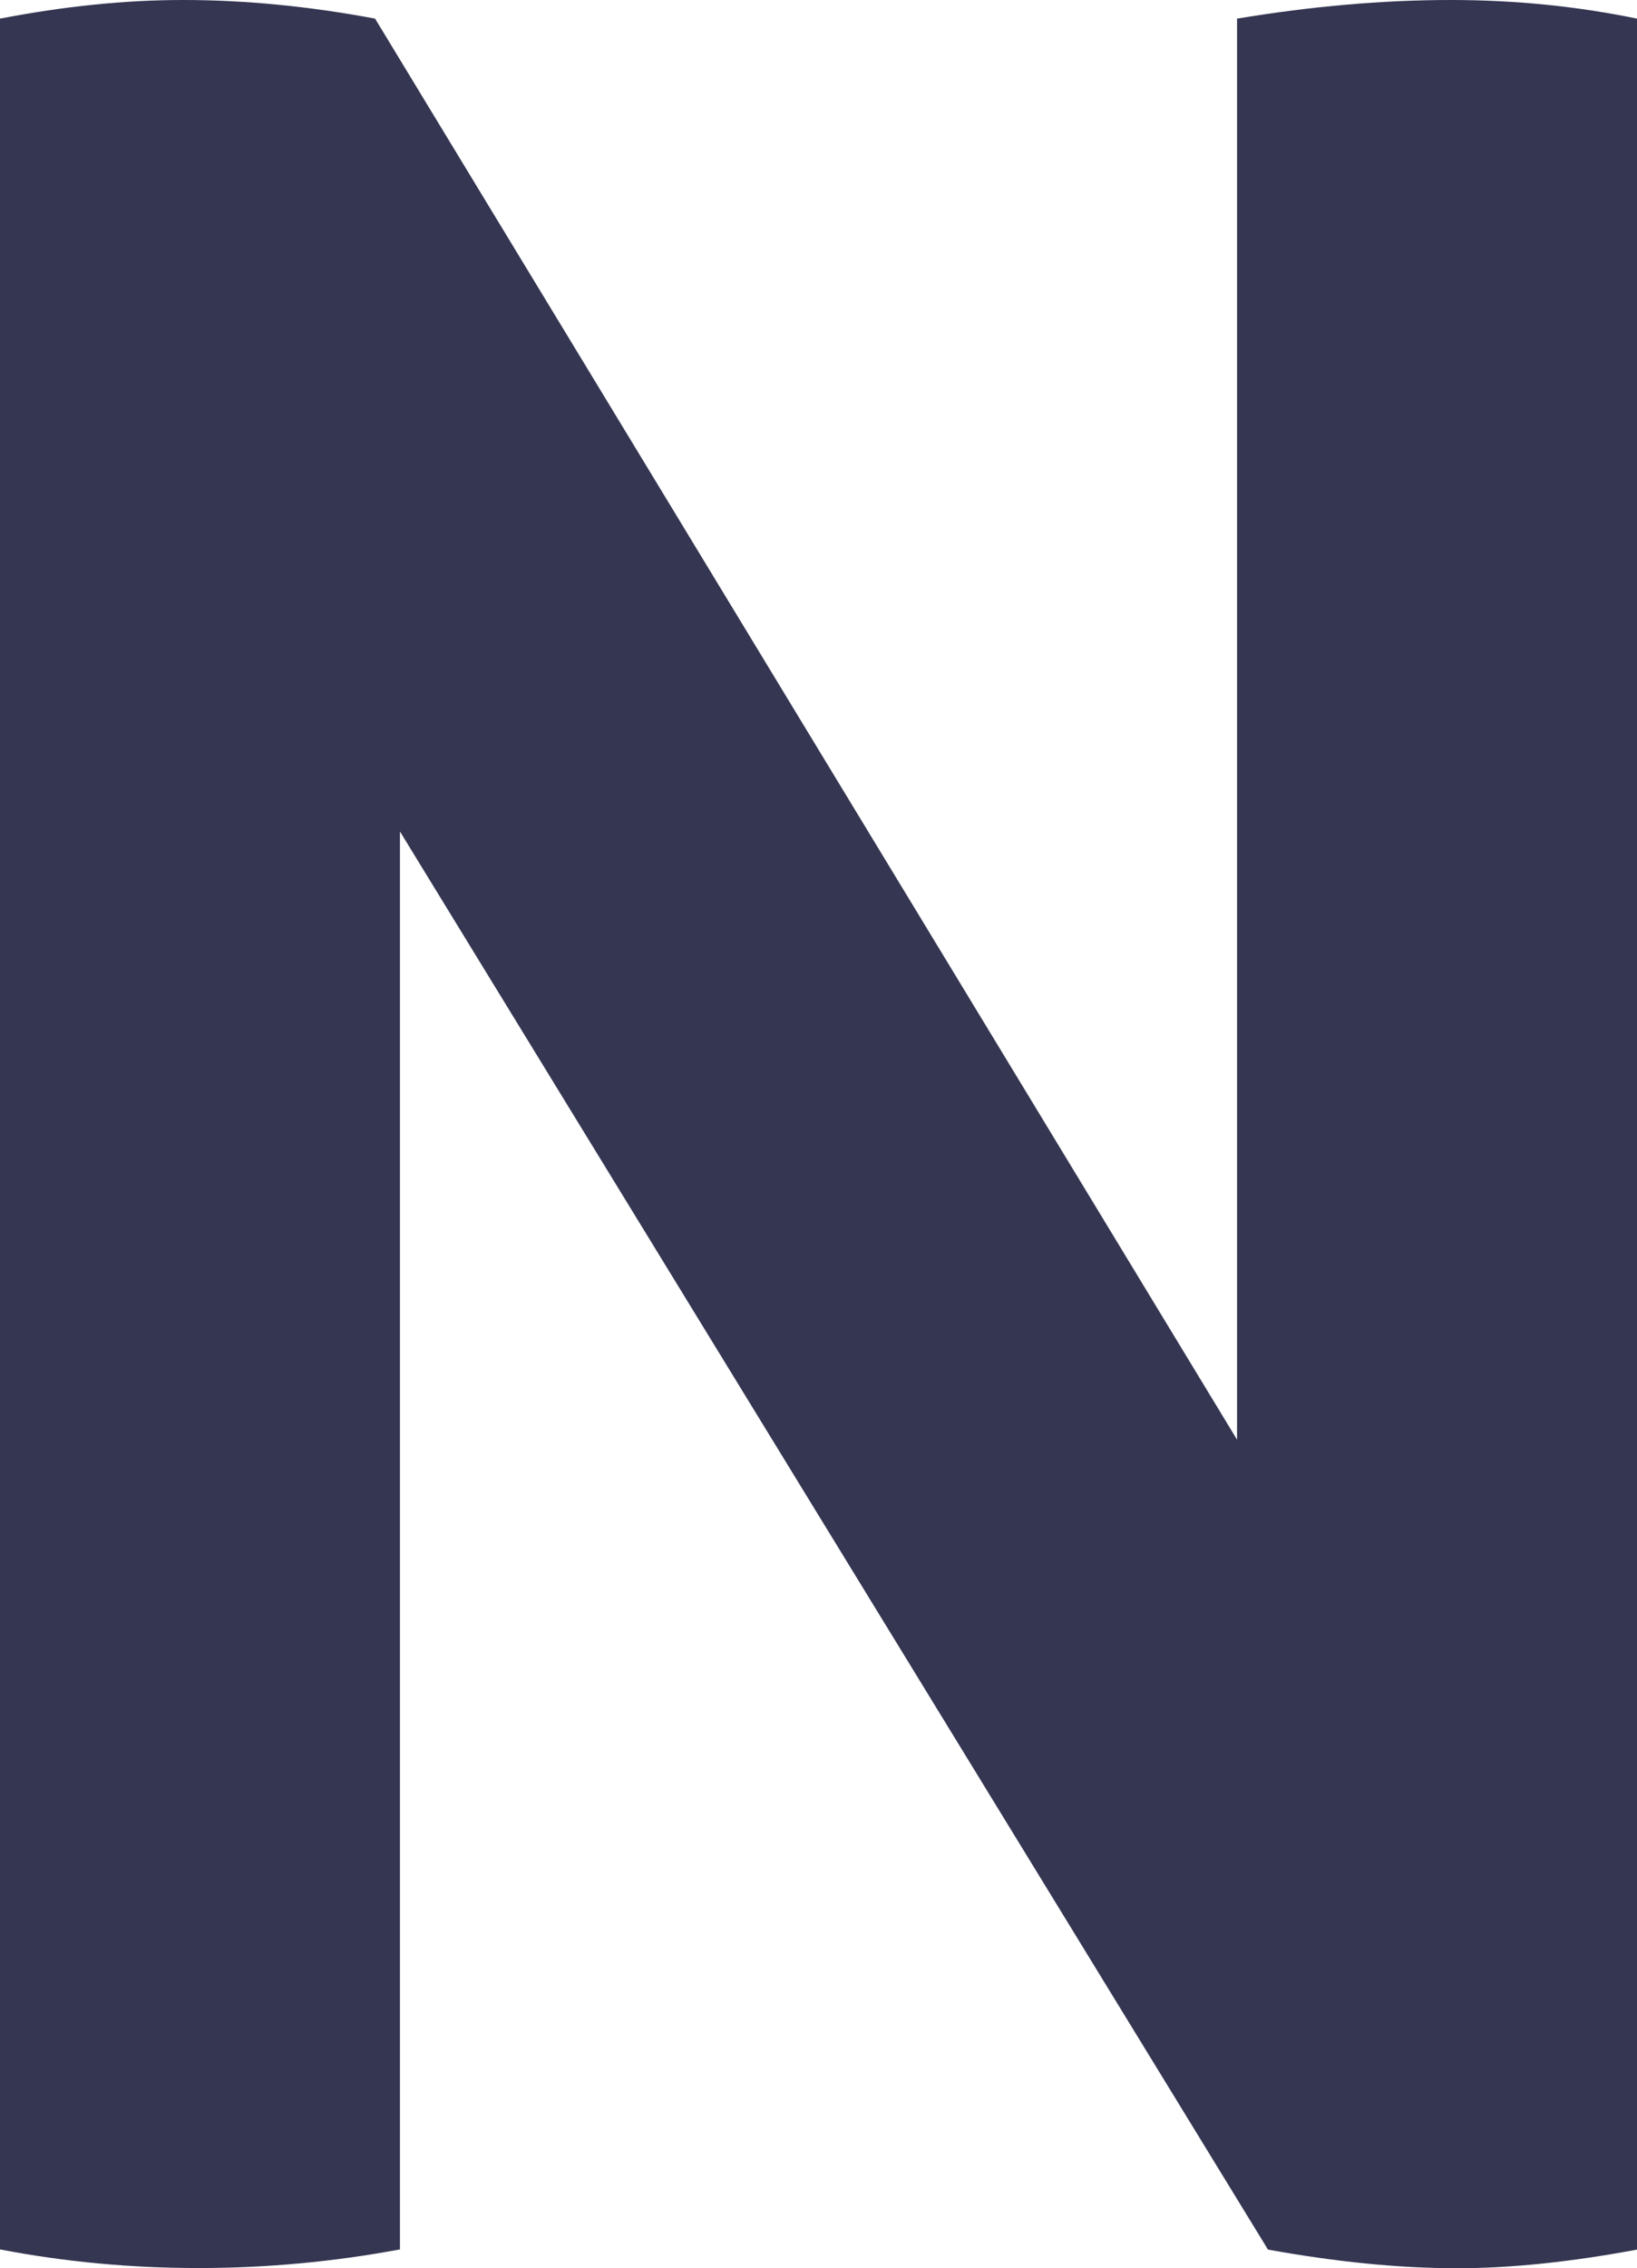 <?xml version="1.0" encoding="UTF-8"?>
<svg data-bbox="0 0 83.58 115.72" viewBox="0 0 83.58 115.72" xmlns="http://www.w3.org/2000/svg" data-type="color">
    <g>
        <path d="M0 .95C3.27.32 6.38 0 9.34 0c3.17 0 6.44.32 9.81.95l44.01 72.5V.95C66.96.32 70.6 0 74.08 0c3.27 0 6.44.32 9.5.95v113.82c-3.38.63-6.44.95-9.18.95-2.96 0-6.17-.32-9.66-.95L20.42 42.42v72.34c-3.38.63-6.81.95-10.29.95s-6.86-.32-10.13-.95z" fill="#343652" data-color="1"/>
    </g>
</svg>
